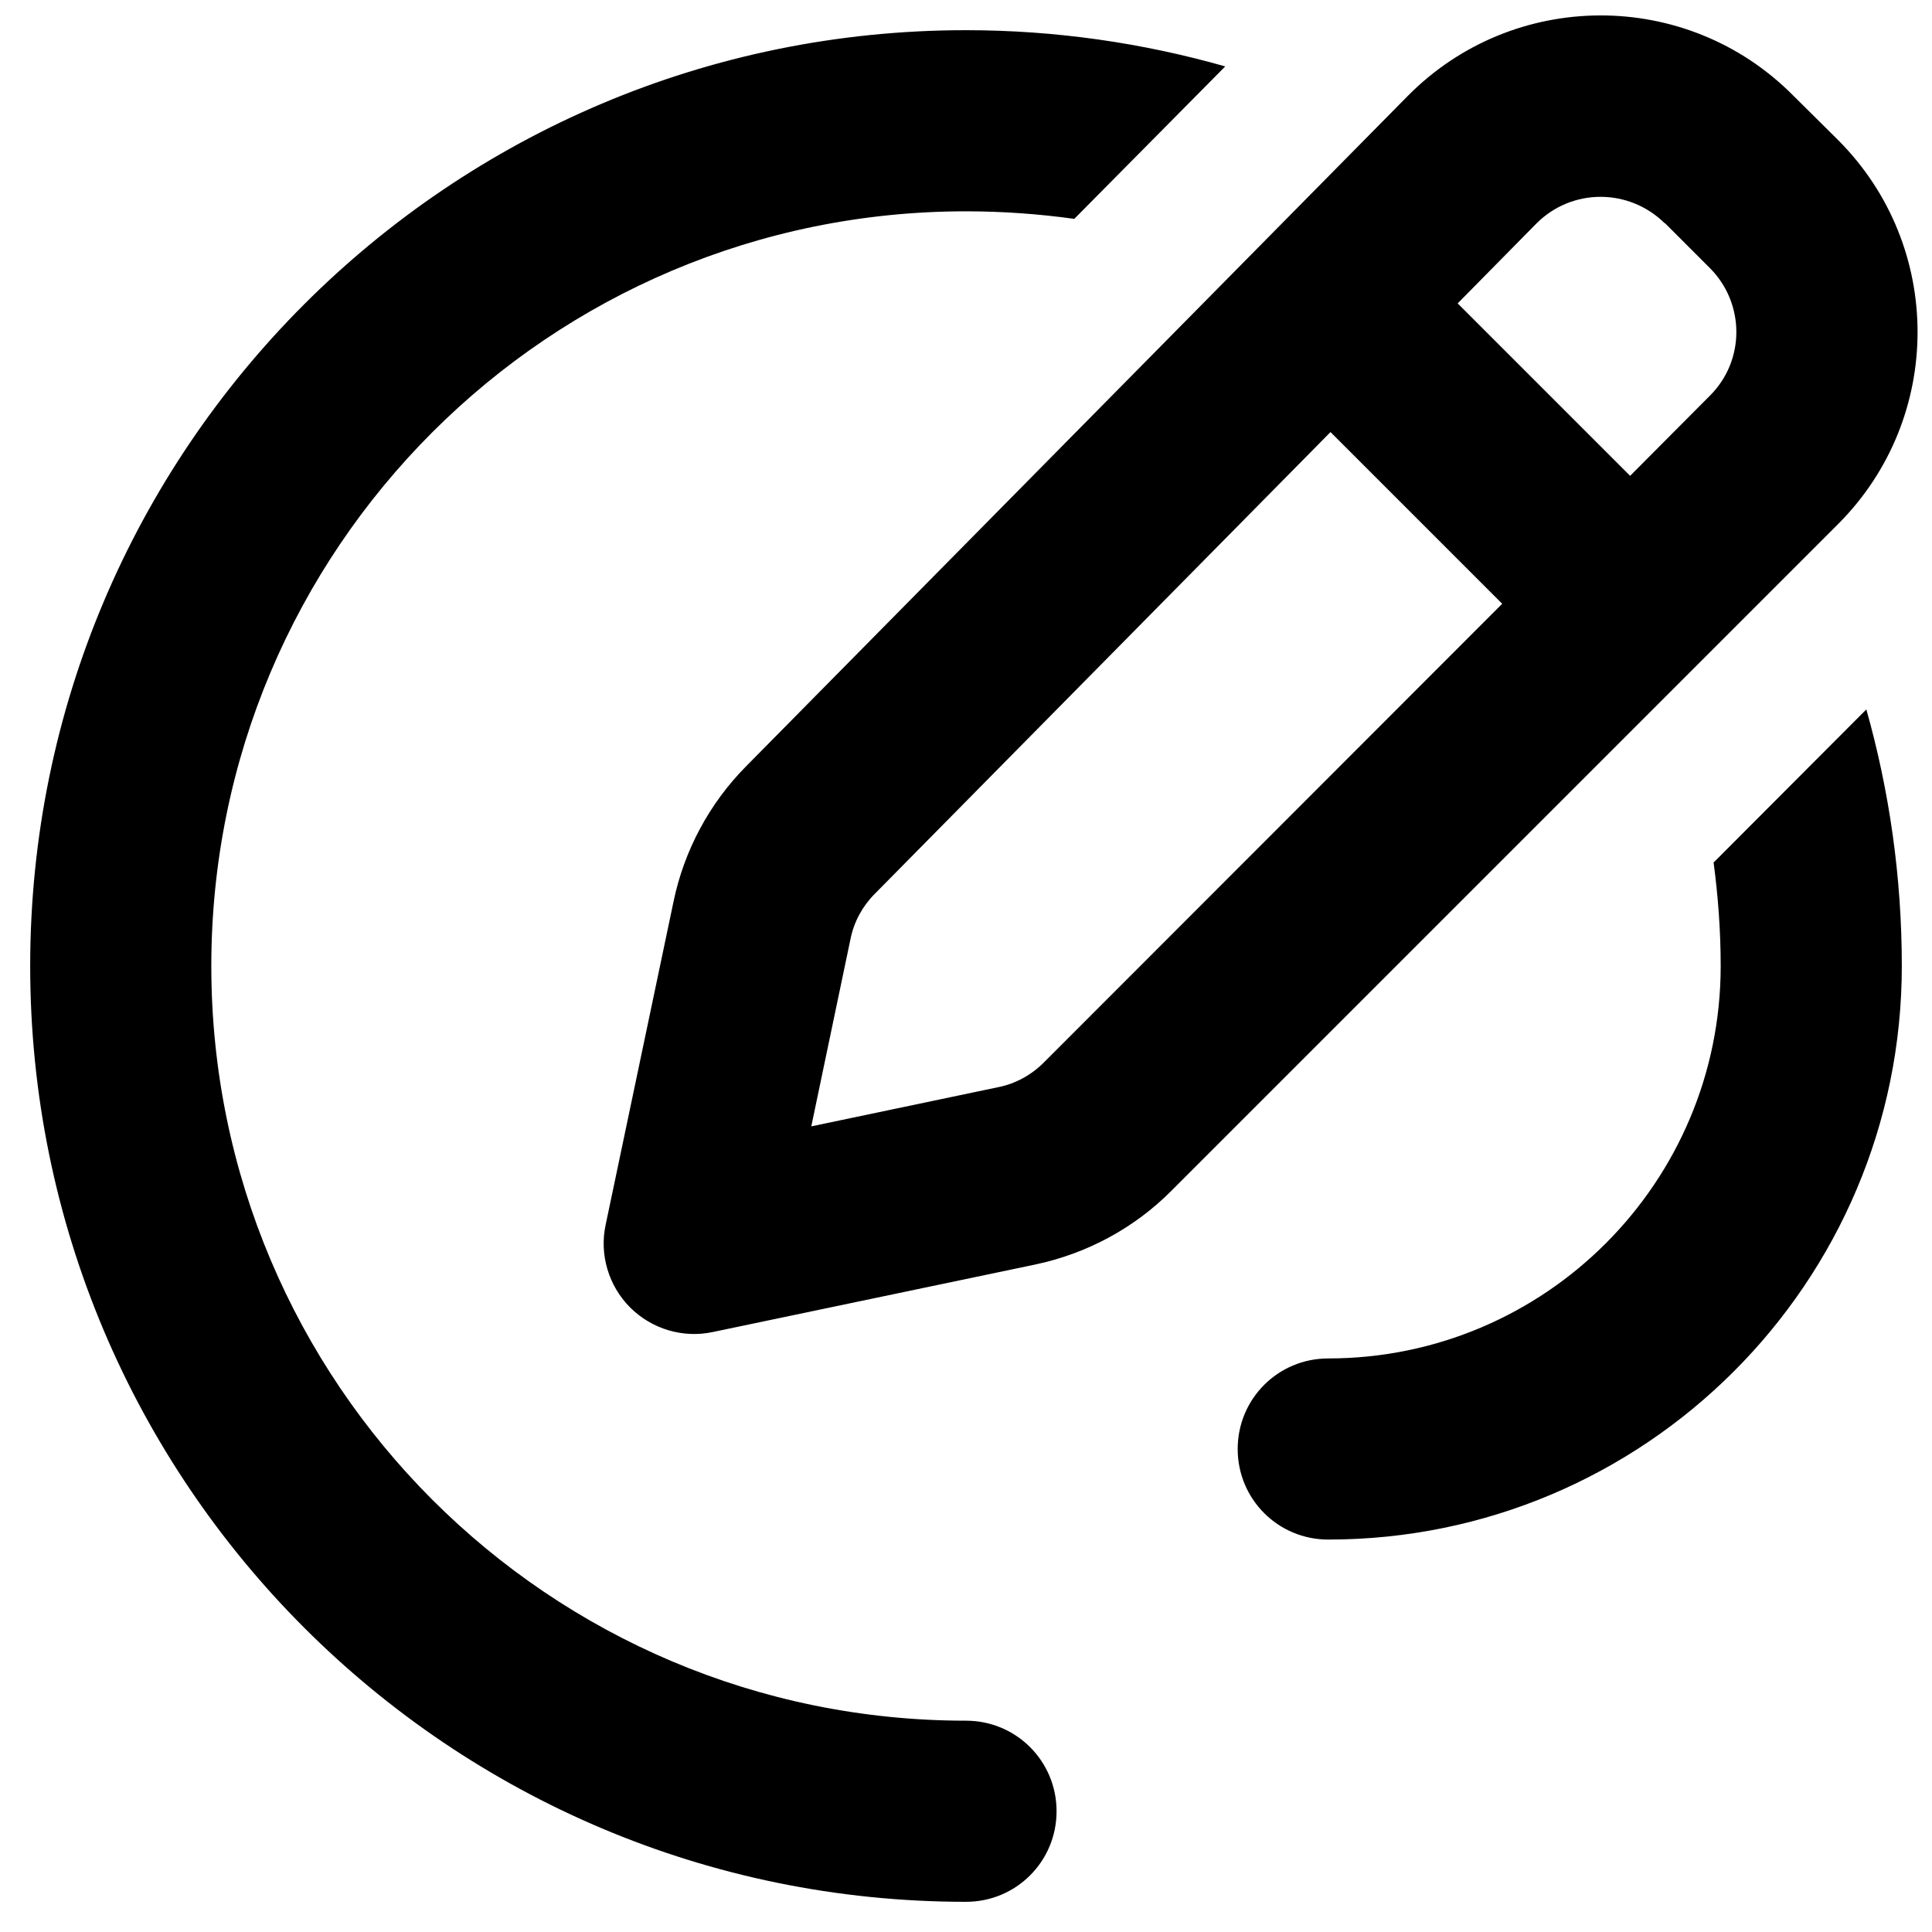 <svg xmlns="http://www.w3.org/2000/svg" viewBox="0 0 512 512"><!--! Font Awesome Pro 6.5.2 by @fontawesome - https://fontawesome.com License - https://fontawesome.com/license (Commercial License) Copyright 2024 Fonticons, Inc. --><path d="M441.2 59.1L453.1 71c9.4 9.4 9.4 24.6 0 33.9L432 126.1 386.3 80.4l20.8-21.1c9.4-9.5 24.6-9.5 34.1-.1zM231.9 236.8L352.6 114.5 398.1 160 276.6 281.6c-3.3 3.3-7.5 5.6-12 6.5L215 298.5l10.4-49.7c.9-4.5 3.2-8.7 6.4-11.9zM373 25.5L197.7 203.1c-9.7 9.8-16.4 22.3-19.2 35.8l-18 85.7c-1.7 7.9 .8 16.2 6.5 21.9s14 8.2 21.9 6.5l85.5-17.9c13.7-2.9 26.3-9.7 36.1-19.6L487.1 138.9c28.1-28.1 28.1-73.7 0-101.8L475.1 25.2C446.9-3.1 401-2.9 373 25.5zm-48.3-7.9C302.9 11.4 279.8 8 256 8C119 8 8 119 8 256S119 504 256 504c13.3 0 24-10.7 24-24s-10.7-24-24-24C145.5 456 56 366.5 56 256S145.5 56 256 56c9.7 0 19.3 .7 28.7 2l40-40.4zM454.1 228.4c1.2 9 1.9 18.2 1.9 27.6c0 57.4-46.6 104-104 104c-13.3 0-24 10.7-24 24s10.7 24 24 24c83.9 0 152-68.1 152-152c0-23.6-3.3-46.4-9.4-68l-40.4 40.5z"/></svg>